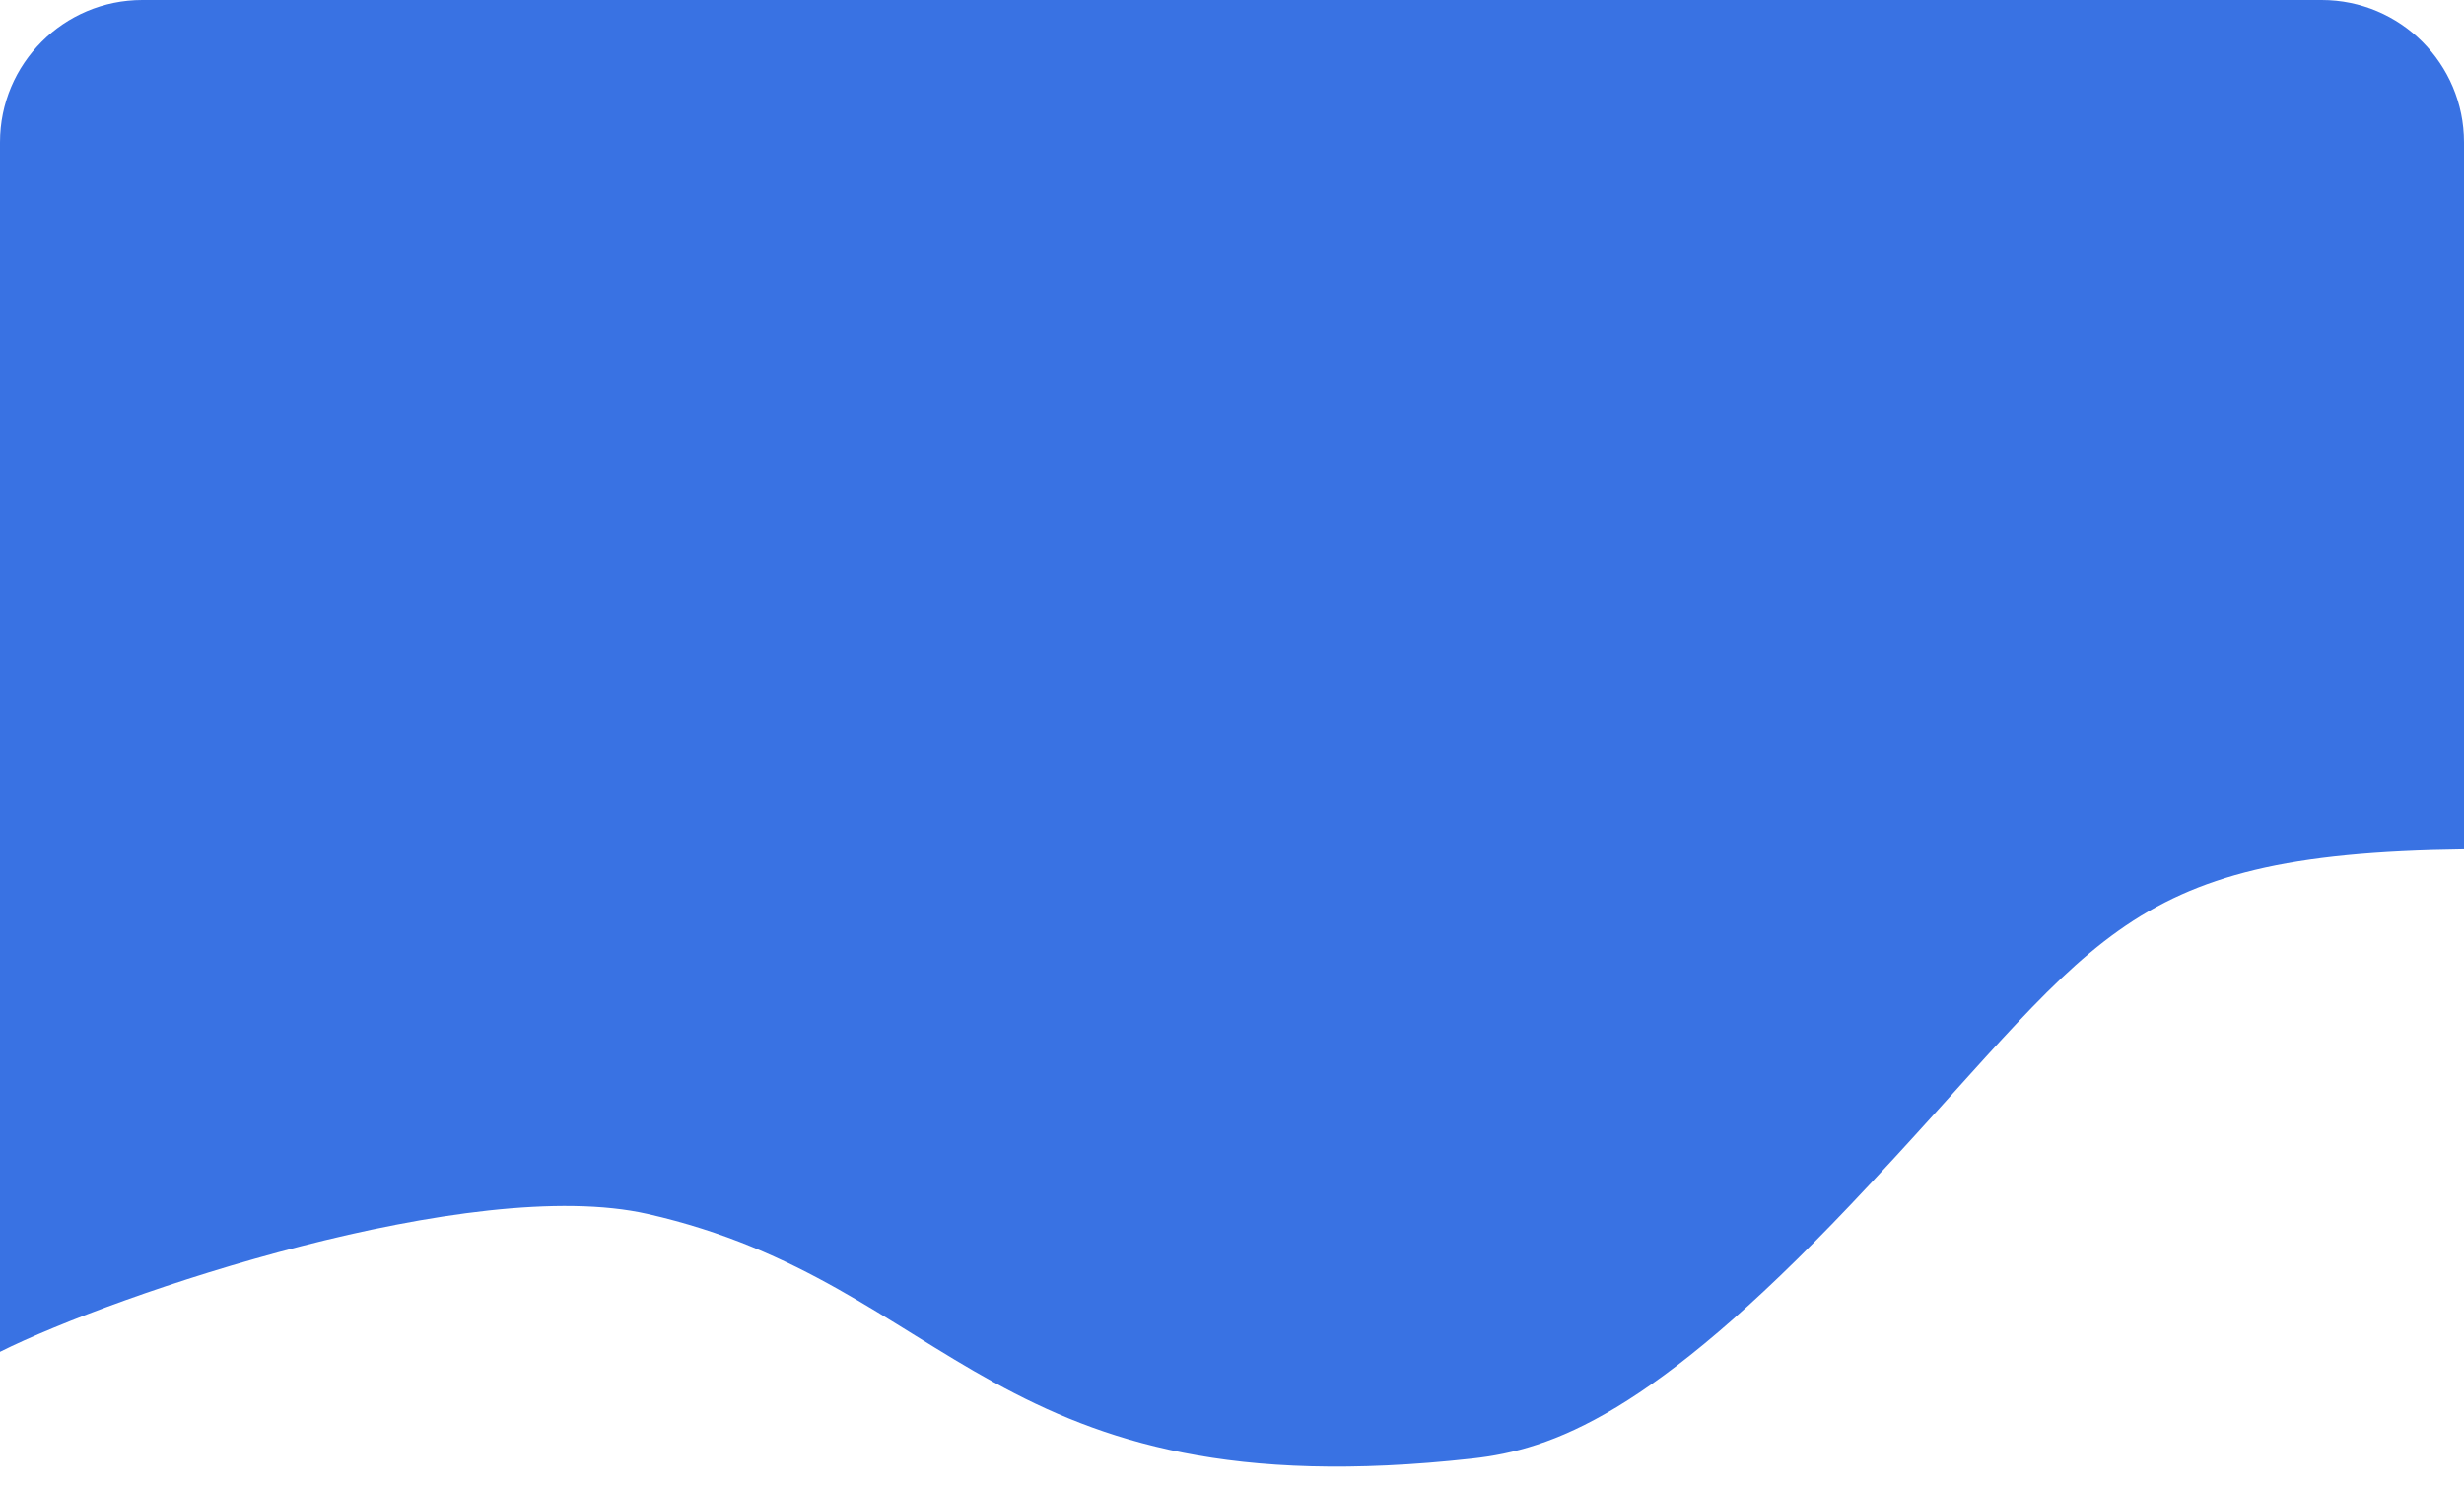<?xml version="1.0" encoding="UTF-8"?> <svg xmlns="http://www.w3.org/2000/svg" width="277" height="167" viewBox="0 0 277 167" fill="none"> <path d="M261 0H16C7.163 0 0 7.163 0 16V152C13 145.5 53 132 72.82 136.5C107.207 144.308 111.333 170.019 165.5 164C174.5 163 185.6 159.1 208 135.5C236 106 237.5 96 277 95.5V16C277 7.163 269.837 0 261 0Z" fill="#3972E3"></path> </svg> 